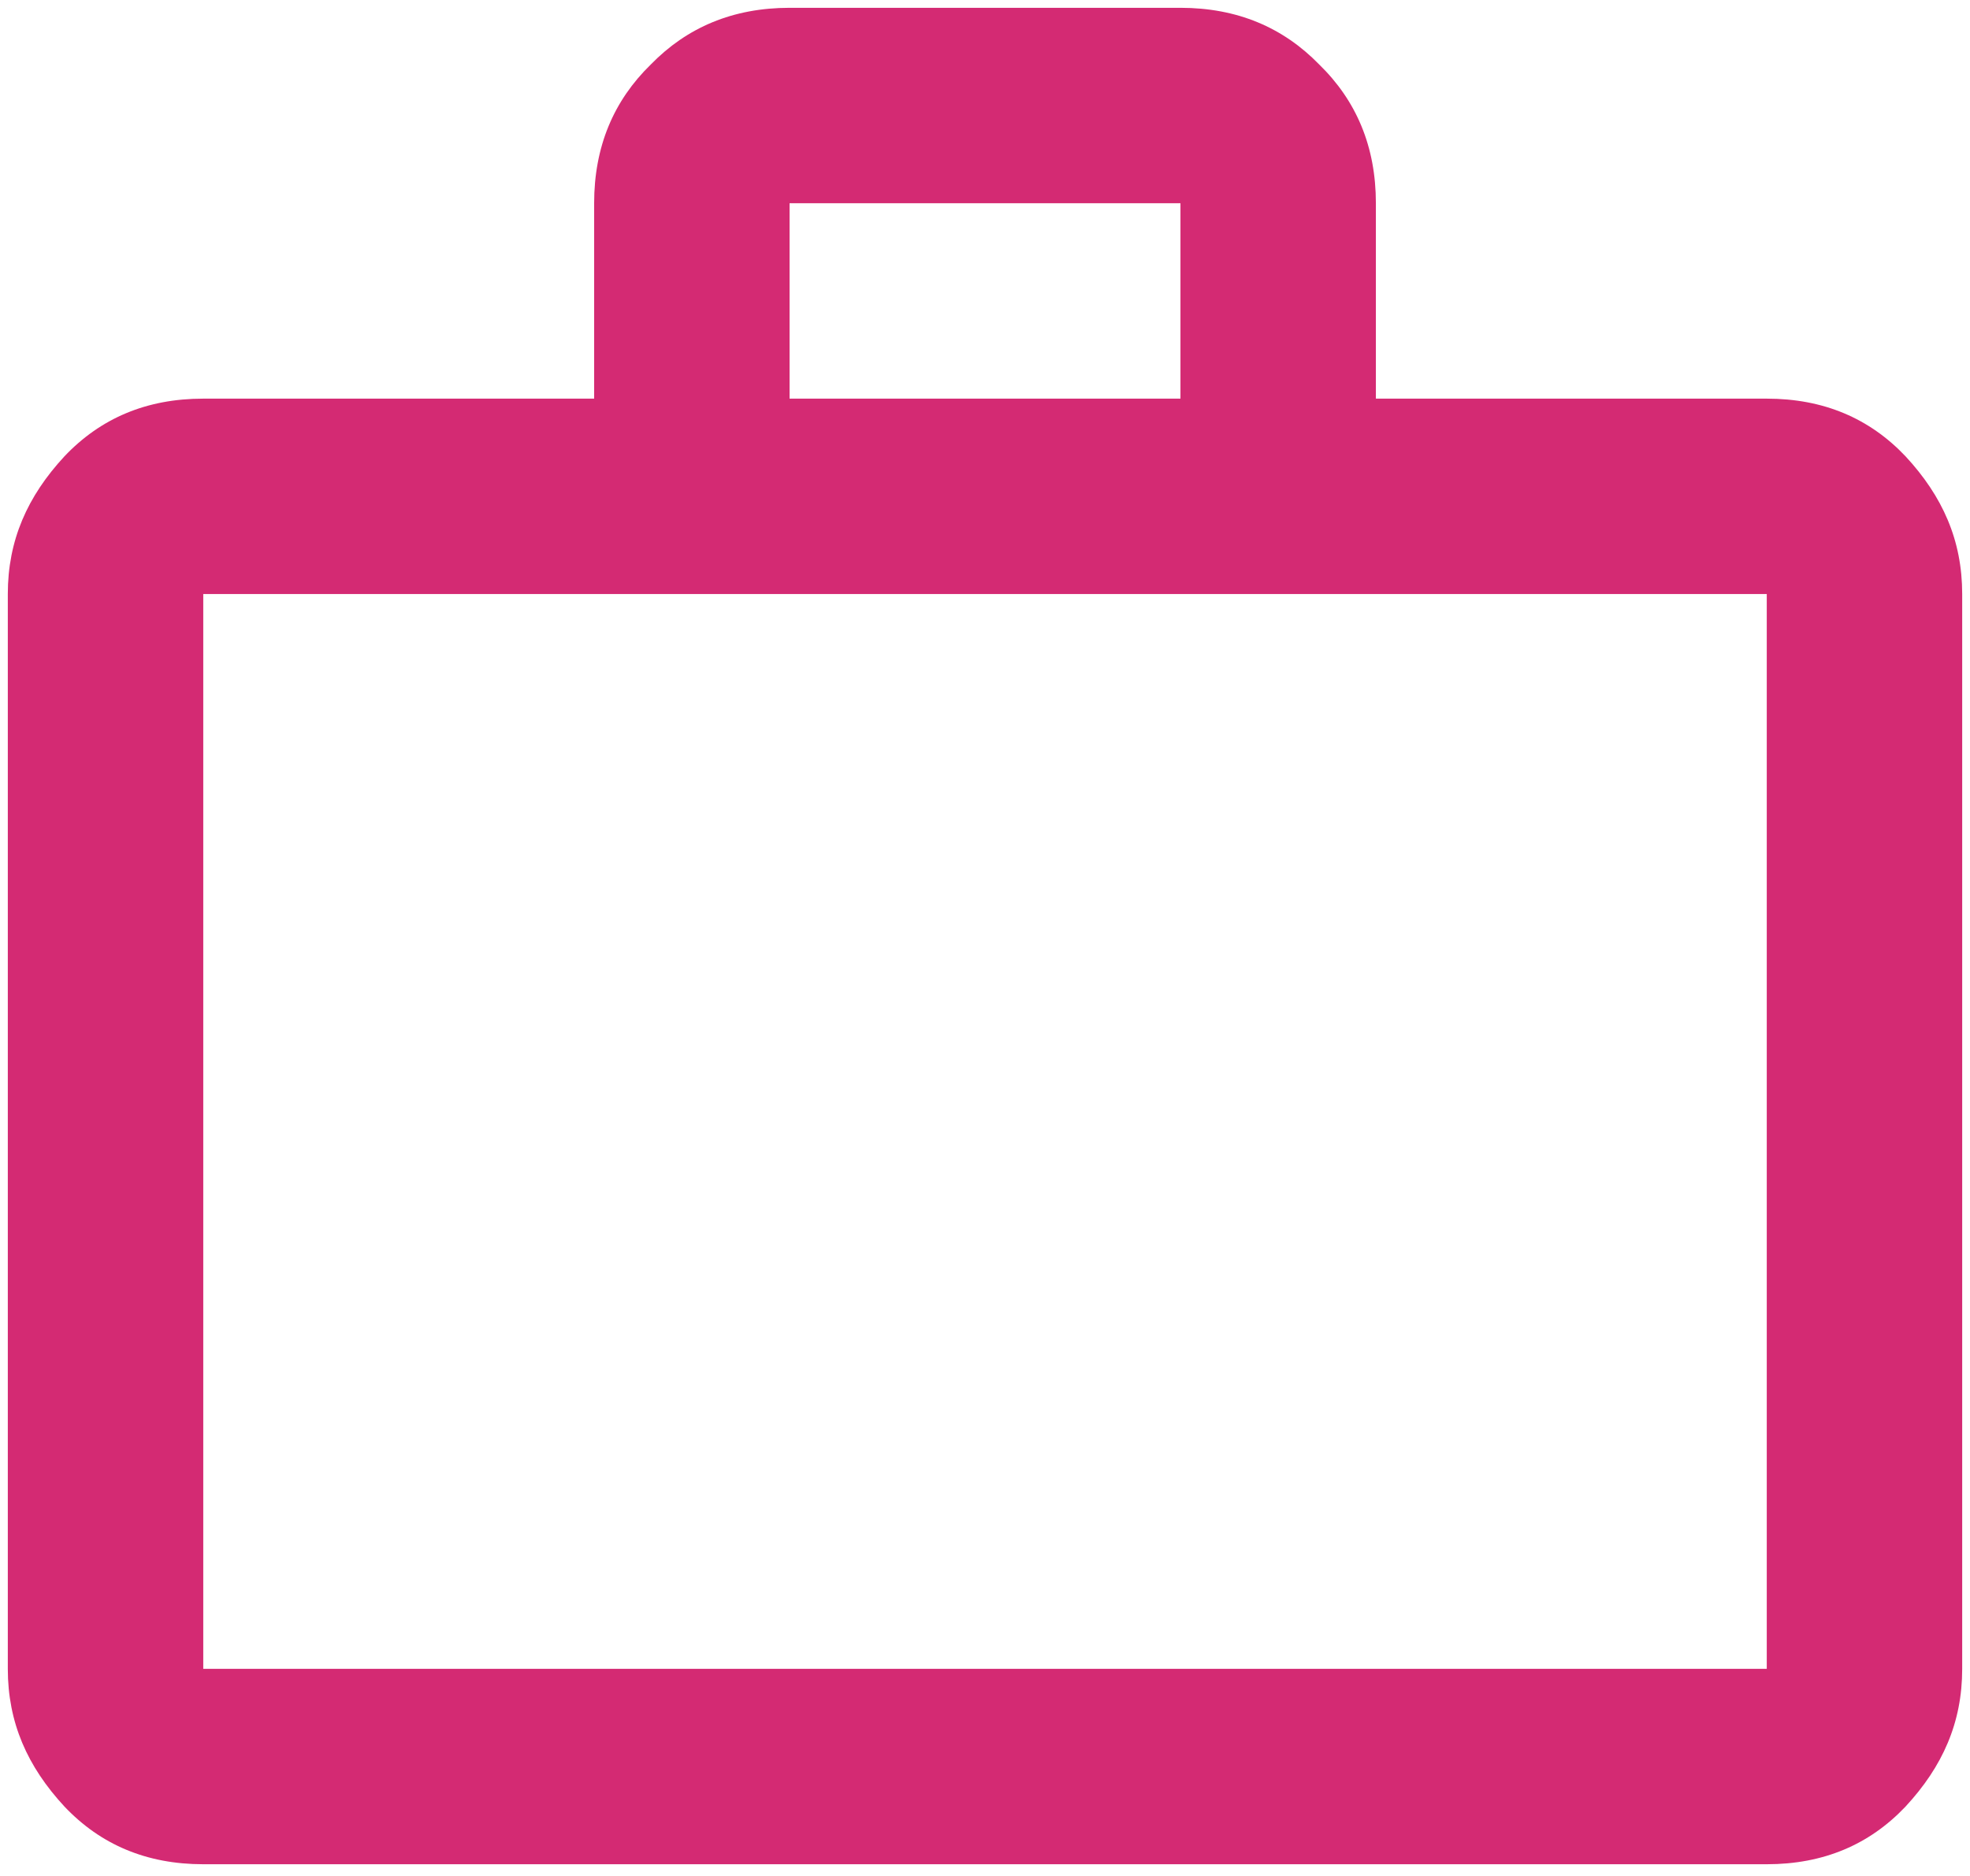 <svg width="84" height="80" viewBox="0 0 84 80" fill="none" xmlns="http://www.w3.org/2000/svg">
<path d="M75.334 17C77.75 17 79.709 17.833 81.25 19.458C82.834 21.167 83.667 23.042 83.667 25.333V71.167C83.667 73.458 82.834 75.333 81.25 77.042C79.709 78.667 77.75 79.5 75.334 79.5H8.667C6.25 79.5 4.292 78.667 2.75 77.042C1.167 75.333 0.333 73.458 0.333 71.167V25.333C0.333 23.042 1.167 21.167 2.75 19.458C4.292 17.833 6.25 17 8.667 17H25.334V8.667C25.334 6.25 26.167 4.292 27.75 2.75C29.292 1.167 31.25 0.333 33.667 0.333H50.334C52.75 0.333 54.709 1.167 56.25 2.75C57.834 4.292 58.667 6.25 58.667 8.667V17H75.334ZM8.667 25.333V71.167H75.334V25.333H8.667ZM50.334 17V8.667H33.667V17H50.334Z" fill="#D42A73"/>
</svg>
